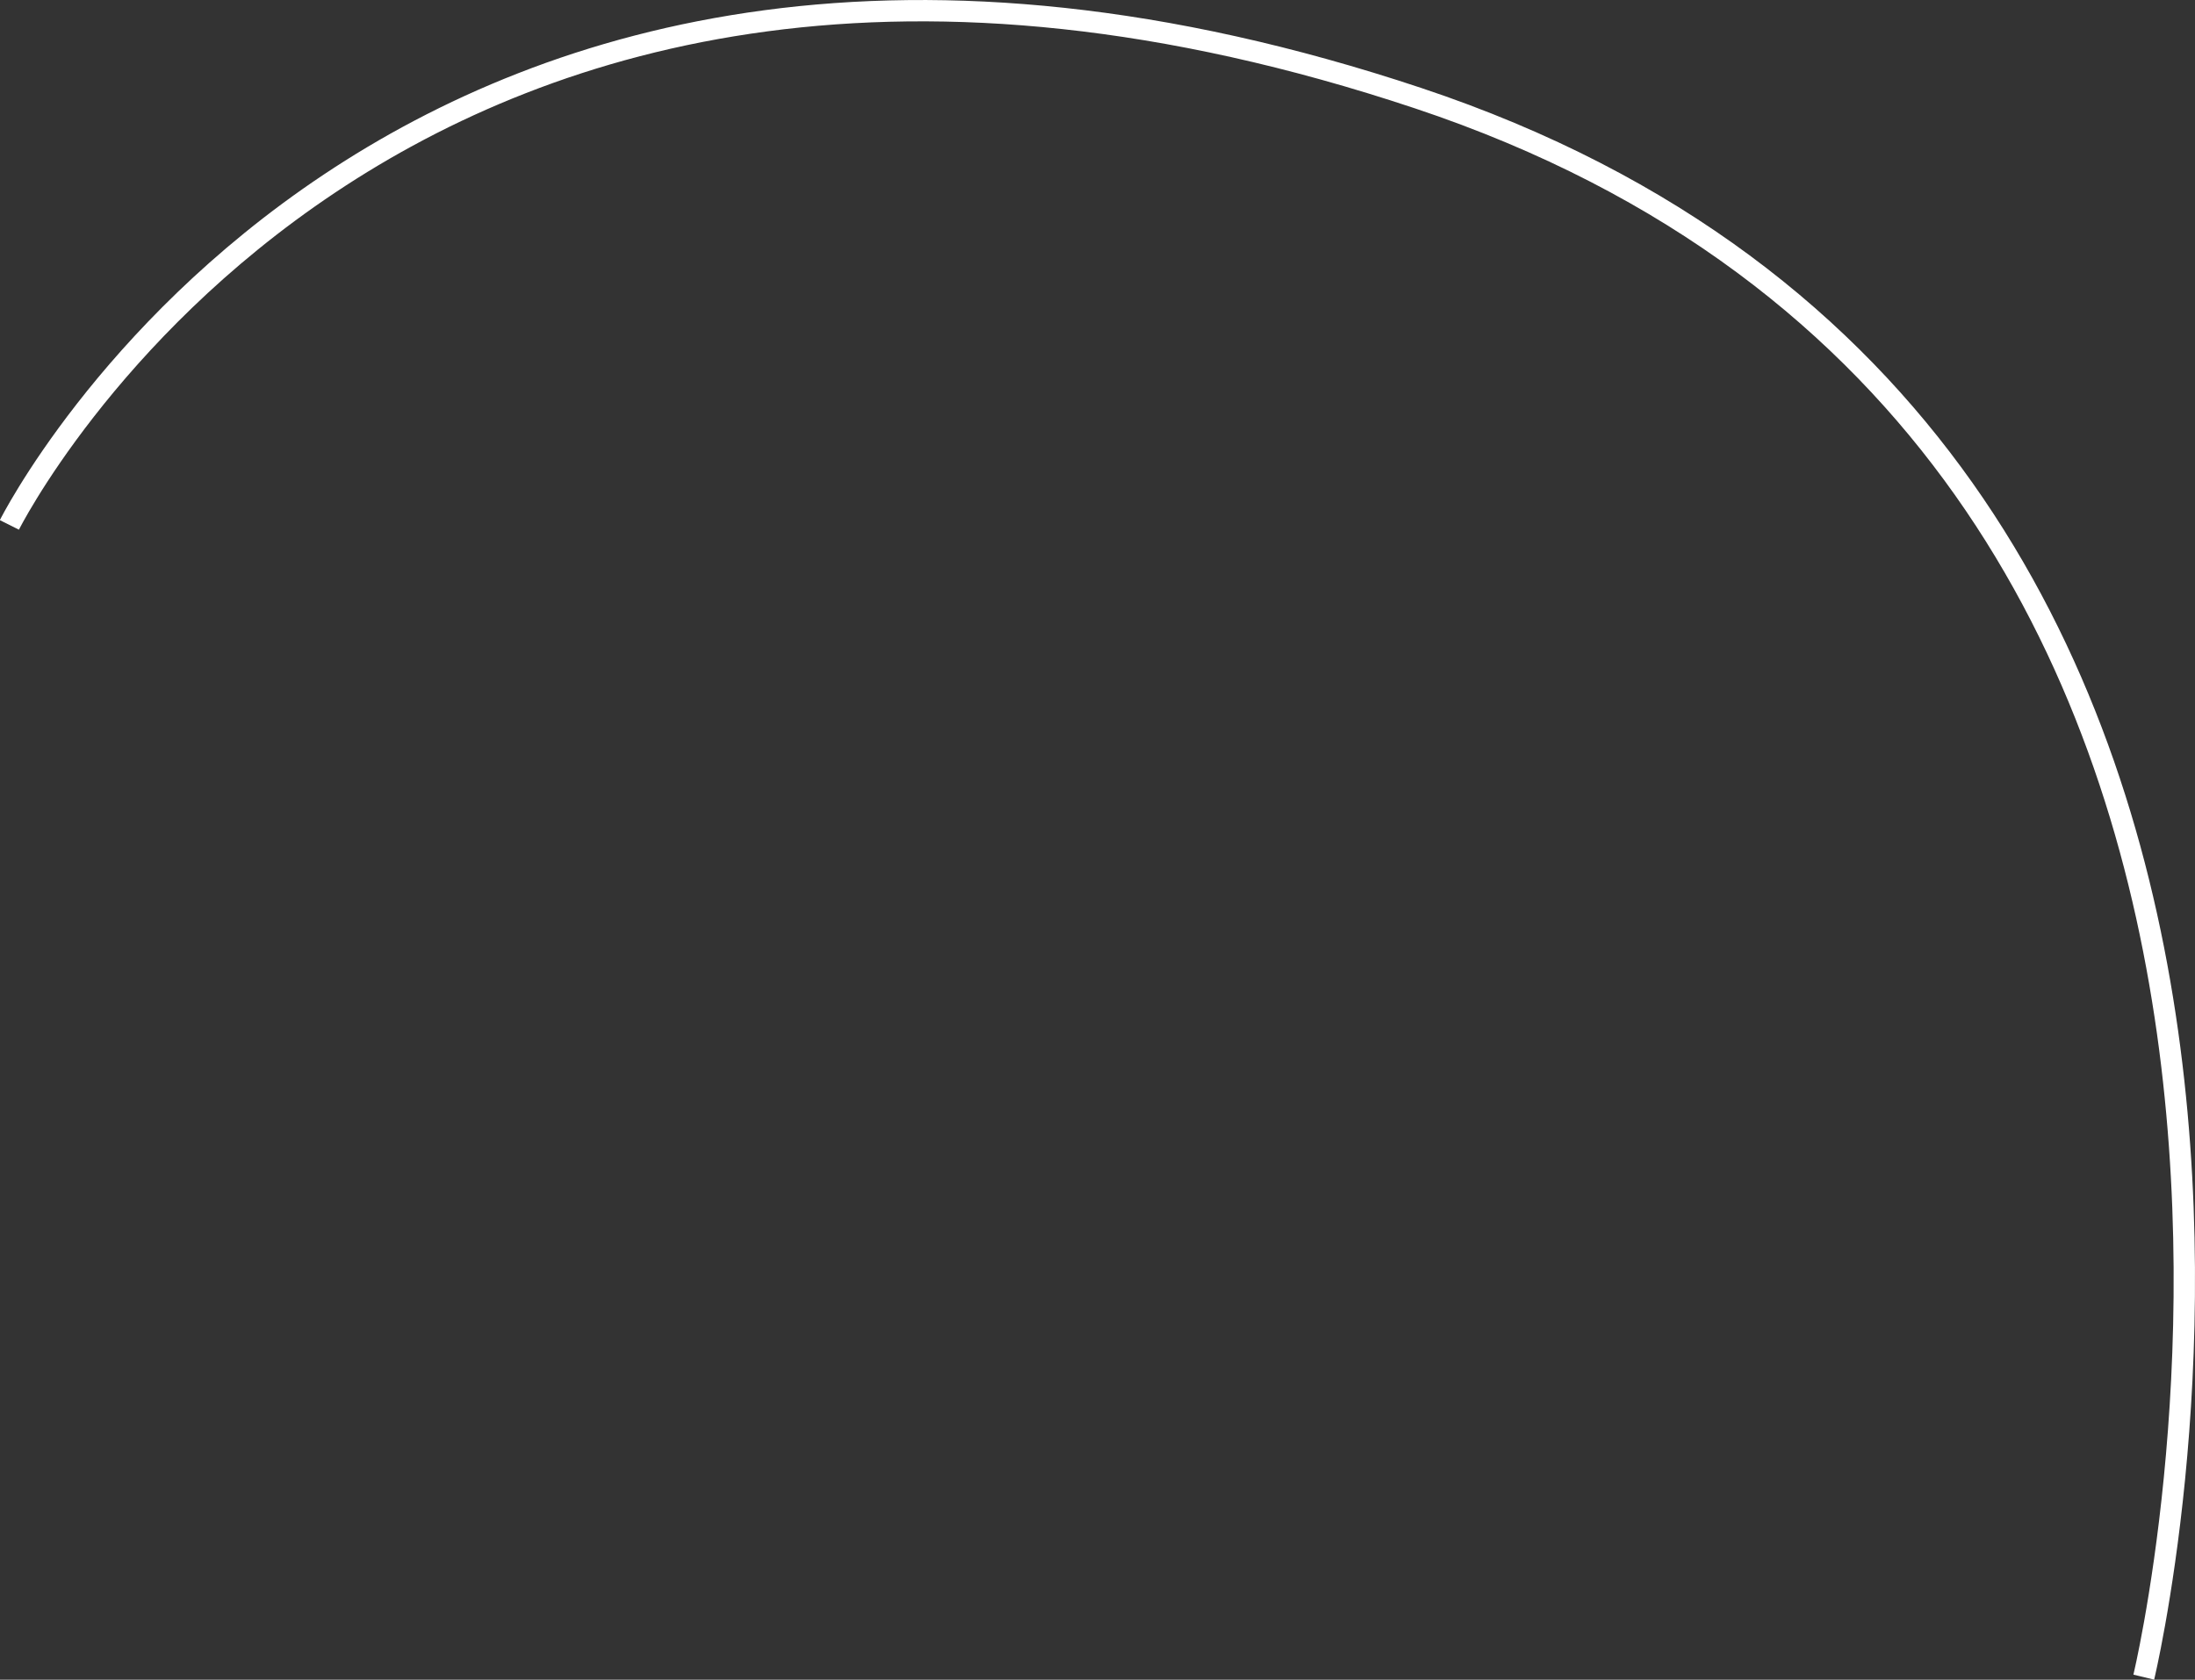 <svg xmlns="http://www.w3.org/2000/svg" viewBox="0 0 51.42 39.36"><rect x="0" y="0" width="51.42" height="39.36" fill="#333333" stroke="none"/><defs><style>.cls-1{fill:none;stroke:#fff;stroke-miterlimit:10;stroke-width:.5px}</style></defs><title>Ресурс 8</title><g id="Слой_2" data-name="Слой 2"><path class="cls-1" d="M50.22 39.3s7-29-17-37-33 10-33 10" id="map_lines" data-name="map lines"/></g></svg>